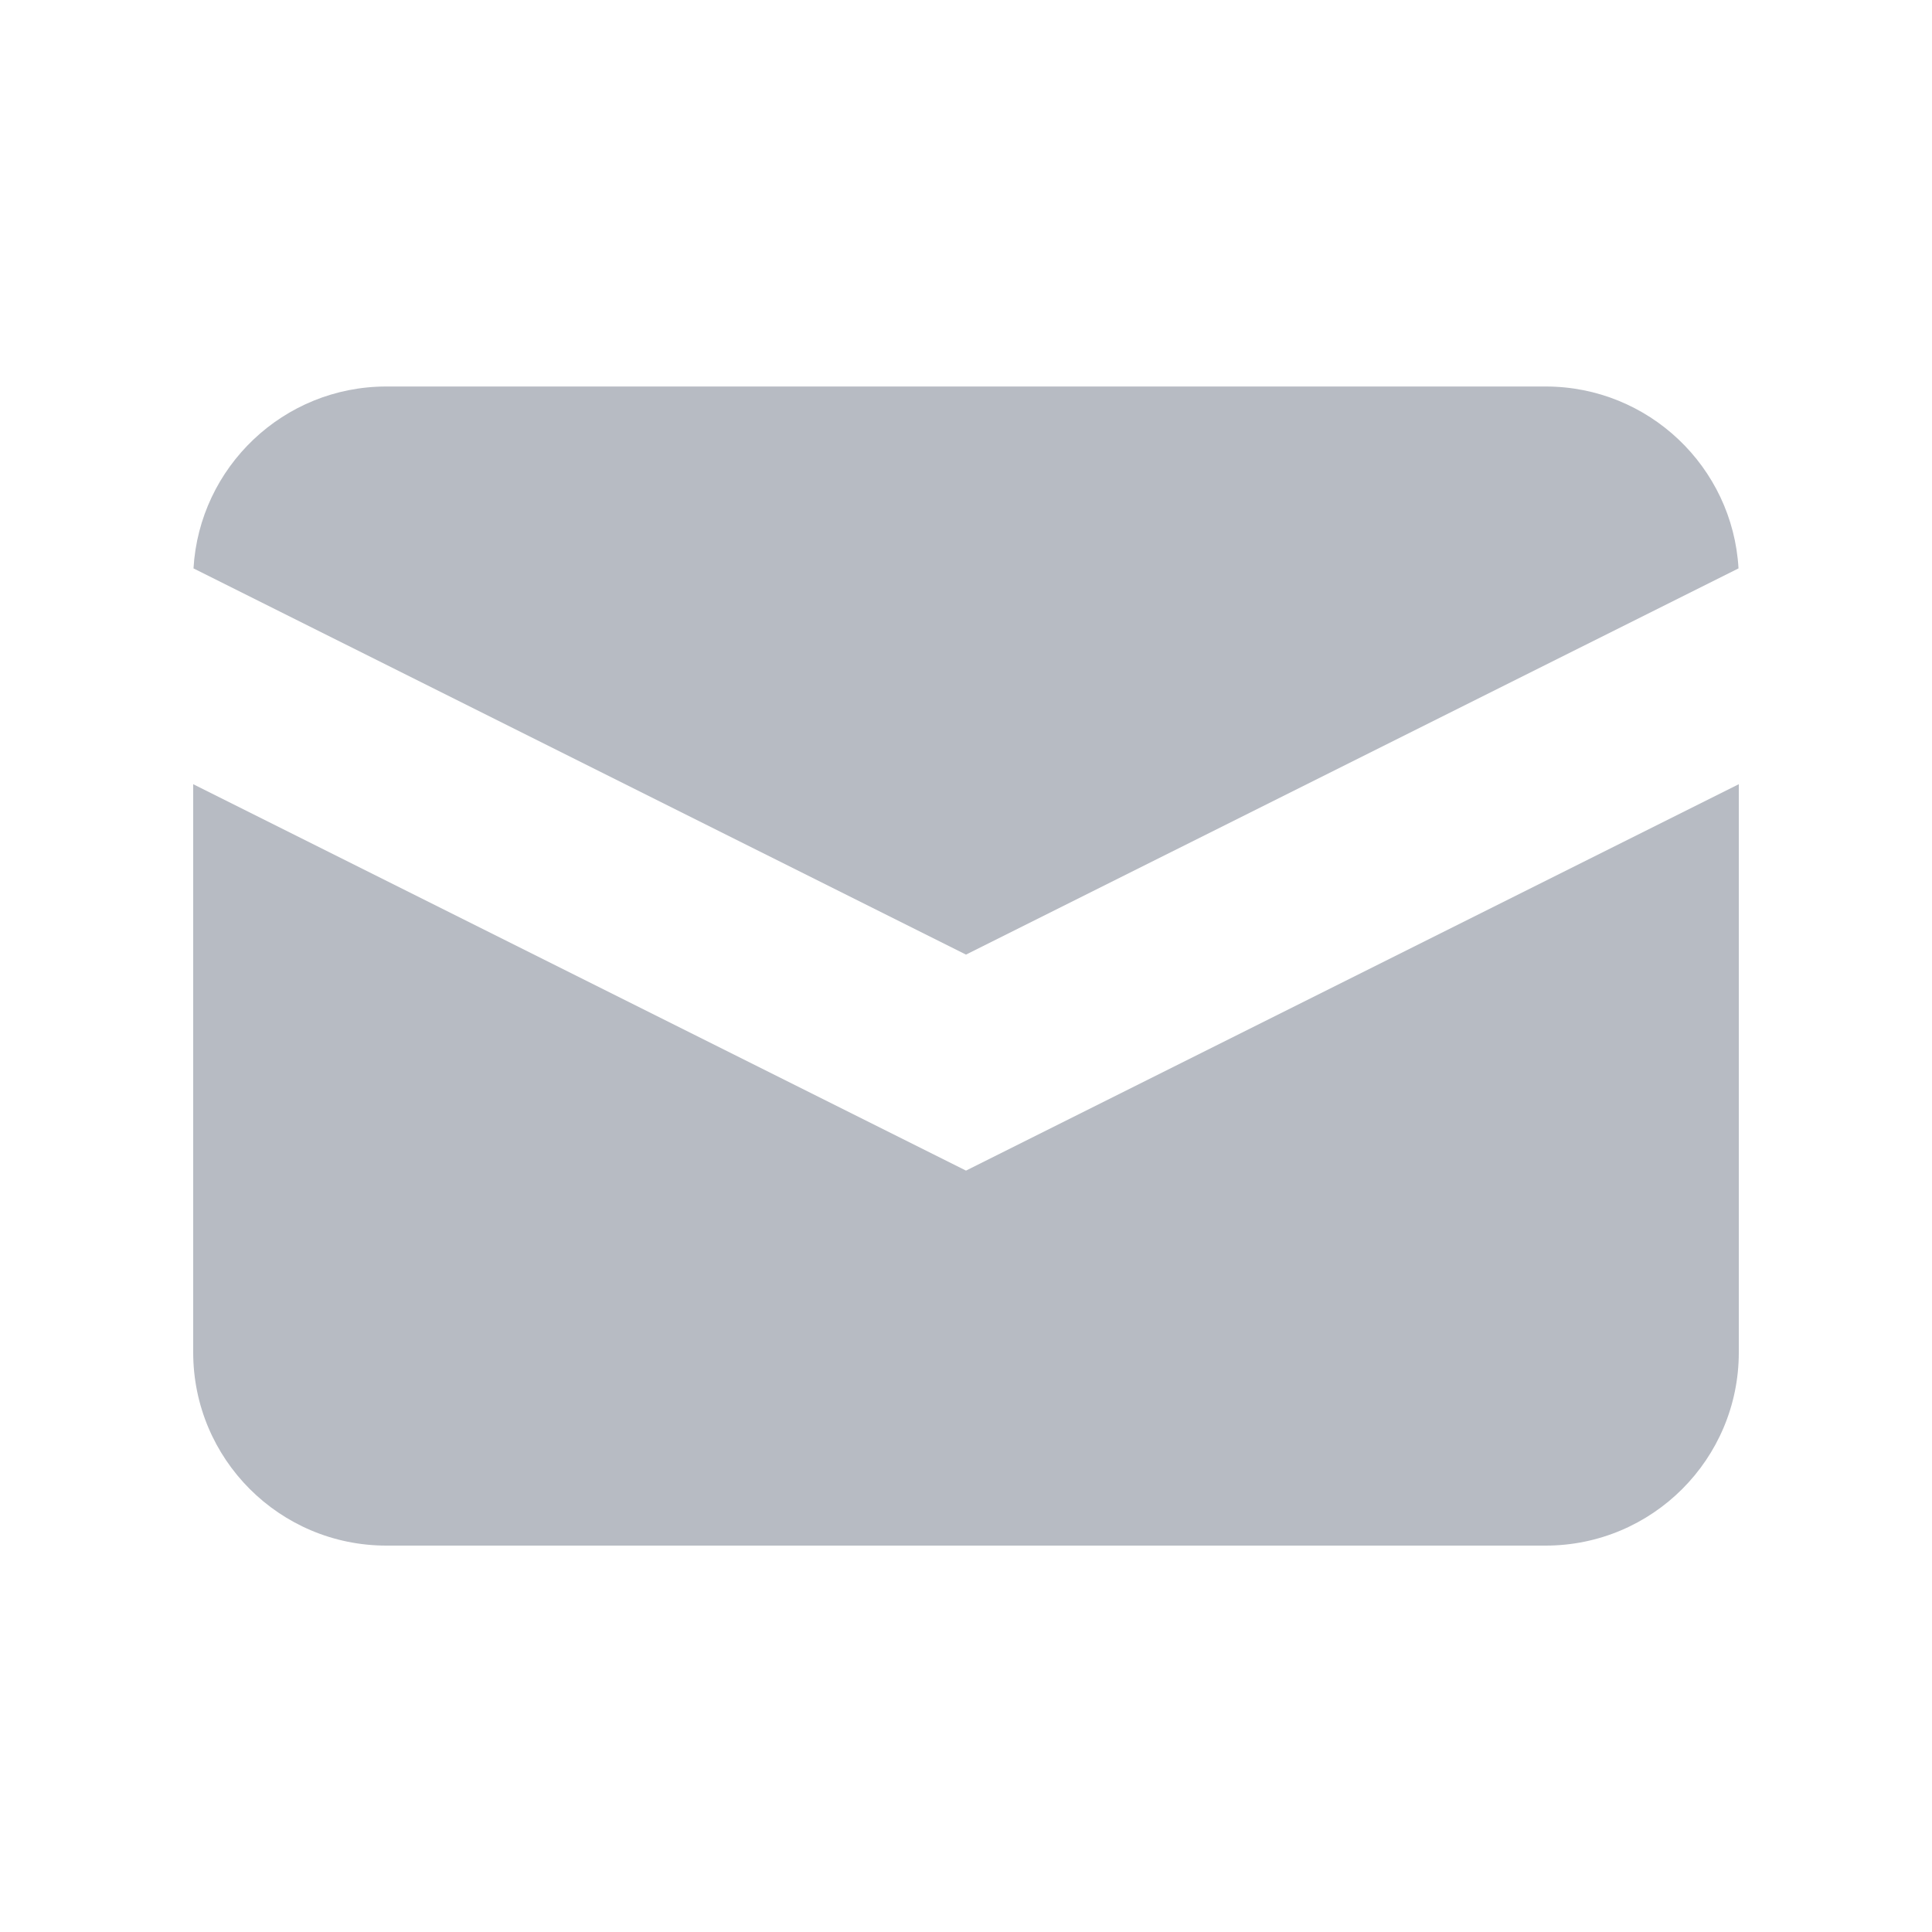 <?xml version="1.0" encoding="UTF-8"?>
<svg version="1.1" viewBox="0 0 20 20" xmlns="http://www.w3.org/2000/svg" xmlns:xlink="http://www.w3.org/1999/xlink">
    <!--Generated by IJSVG (https://github.com/iconjar/IJSVG)-->
    <g fill="#B7BBC3">
        <path d="M2.003,5.884l7.997,3.998l7.997,-3.998c-0.06,-1.05 -0.931,-1.883 -1.997,-1.883h-12c-1.065,0 -1.936,0.833 -1.997,1.884Z"></path>
        <path d="M18,8.118l-8,4l-8,-4v5.882c0,1.105 0.895,2 2,2h12c1.105,0 2,-0.895 2,-2v-5.882Z"></path>
    </g>
</svg>